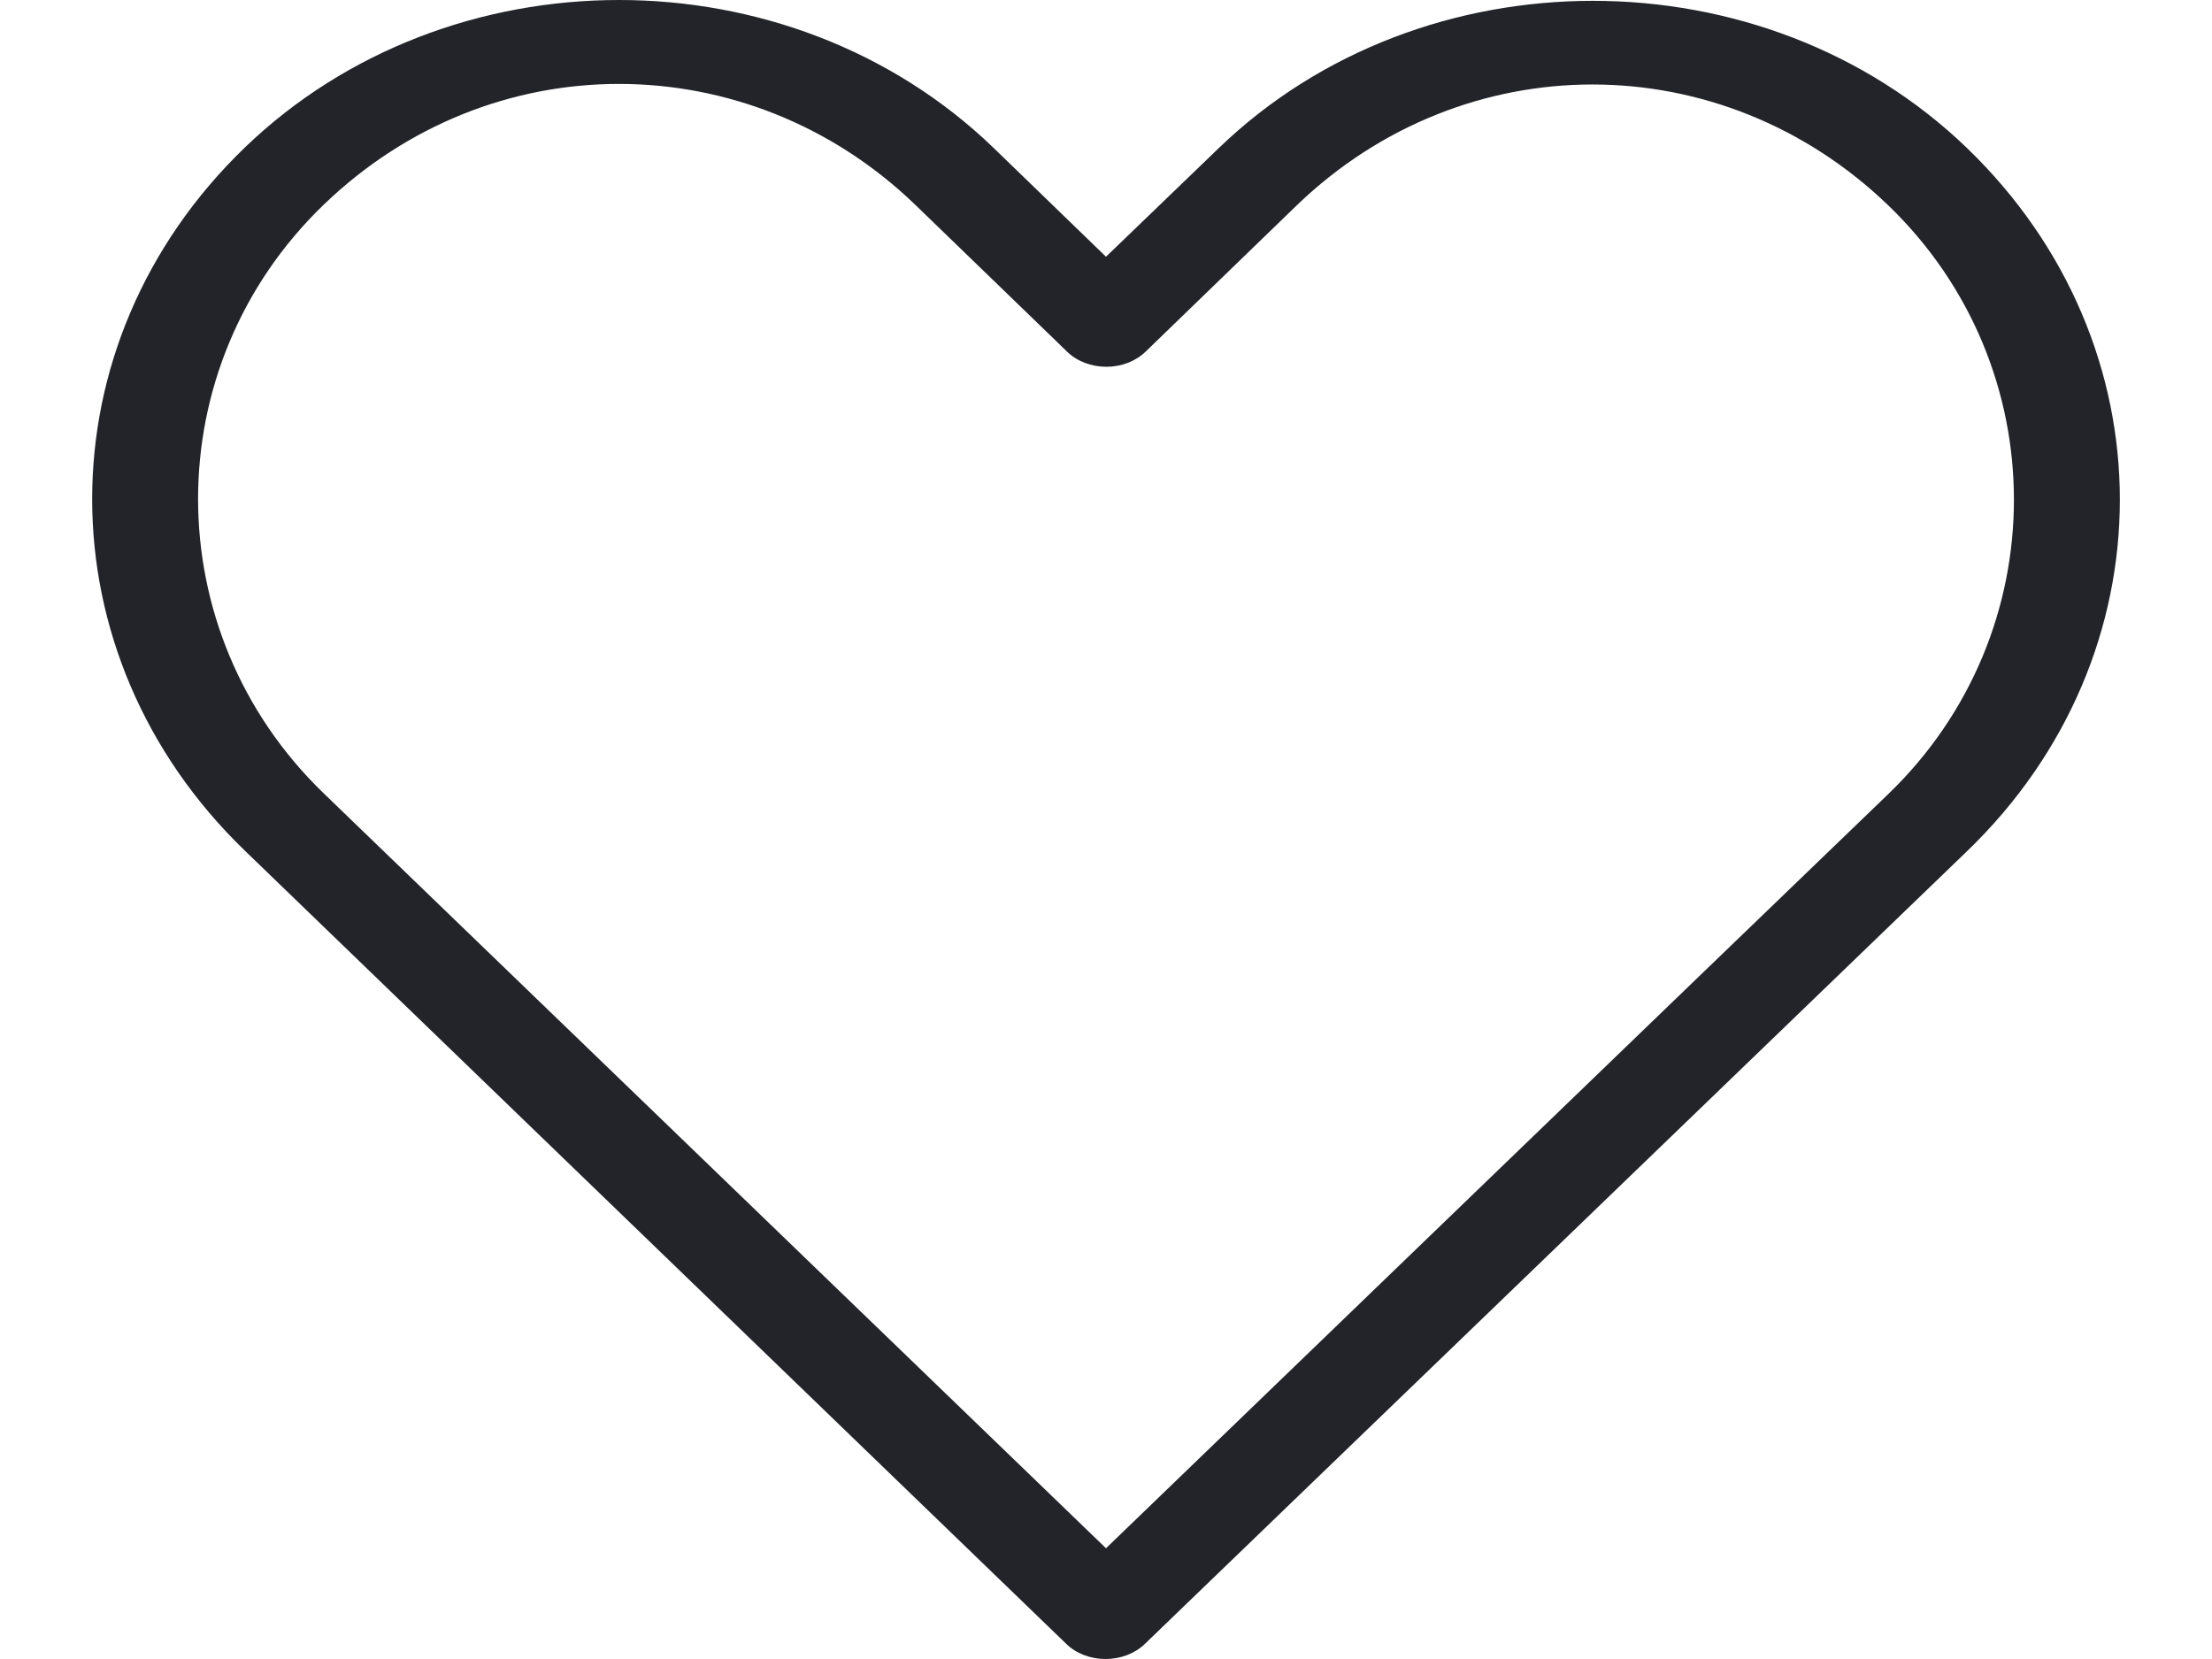 <svg xmlns="http://www.w3.org/2000/svg" width="16" height="12" viewBox="0 0 16 12" fill="none">
<path d="M4.477 3.16445e-05C3.493 3.16445e-05 2.508 0.357 1.771 1.067C0.298 2.487 0.299 4.732 1.771 6.153L7.712 11.89C7.783 11.96 7.887 12 7.997 12C8.106 12 8.21 11.96 8.282 11.89C10.264 9.98 12.246 8.068 14.228 6.157C15.702 4.737 15.702 2.492 14.228 1.071C12.755 -0.349 10.289 -0.349 8.816 1.071L8 1.857L7.184 1.067C6.447 0.357 5.462 0 4.478 0L4.477 3.16445e-05ZM4.477 0.607C5.245 0.607 6.015 0.898 6.62 1.481L7.718 2.543C7.789 2.613 7.893 2.653 8.003 2.653C8.112 2.653 8.215 2.613 8.287 2.543L9.379 1.486C10.59 0.319 12.448 0.32 13.659 1.486C14.87 2.653 14.87 4.576 13.659 5.743C11.772 7.56 9.886 9.381 8 11.199L2.341 5.738C1.13 4.569 1.13 2.648 2.341 1.481C2.946 0.898 3.71 0.607 4.477 0.607L4.477 0.607Z" fill="#22242A"/>
</svg>